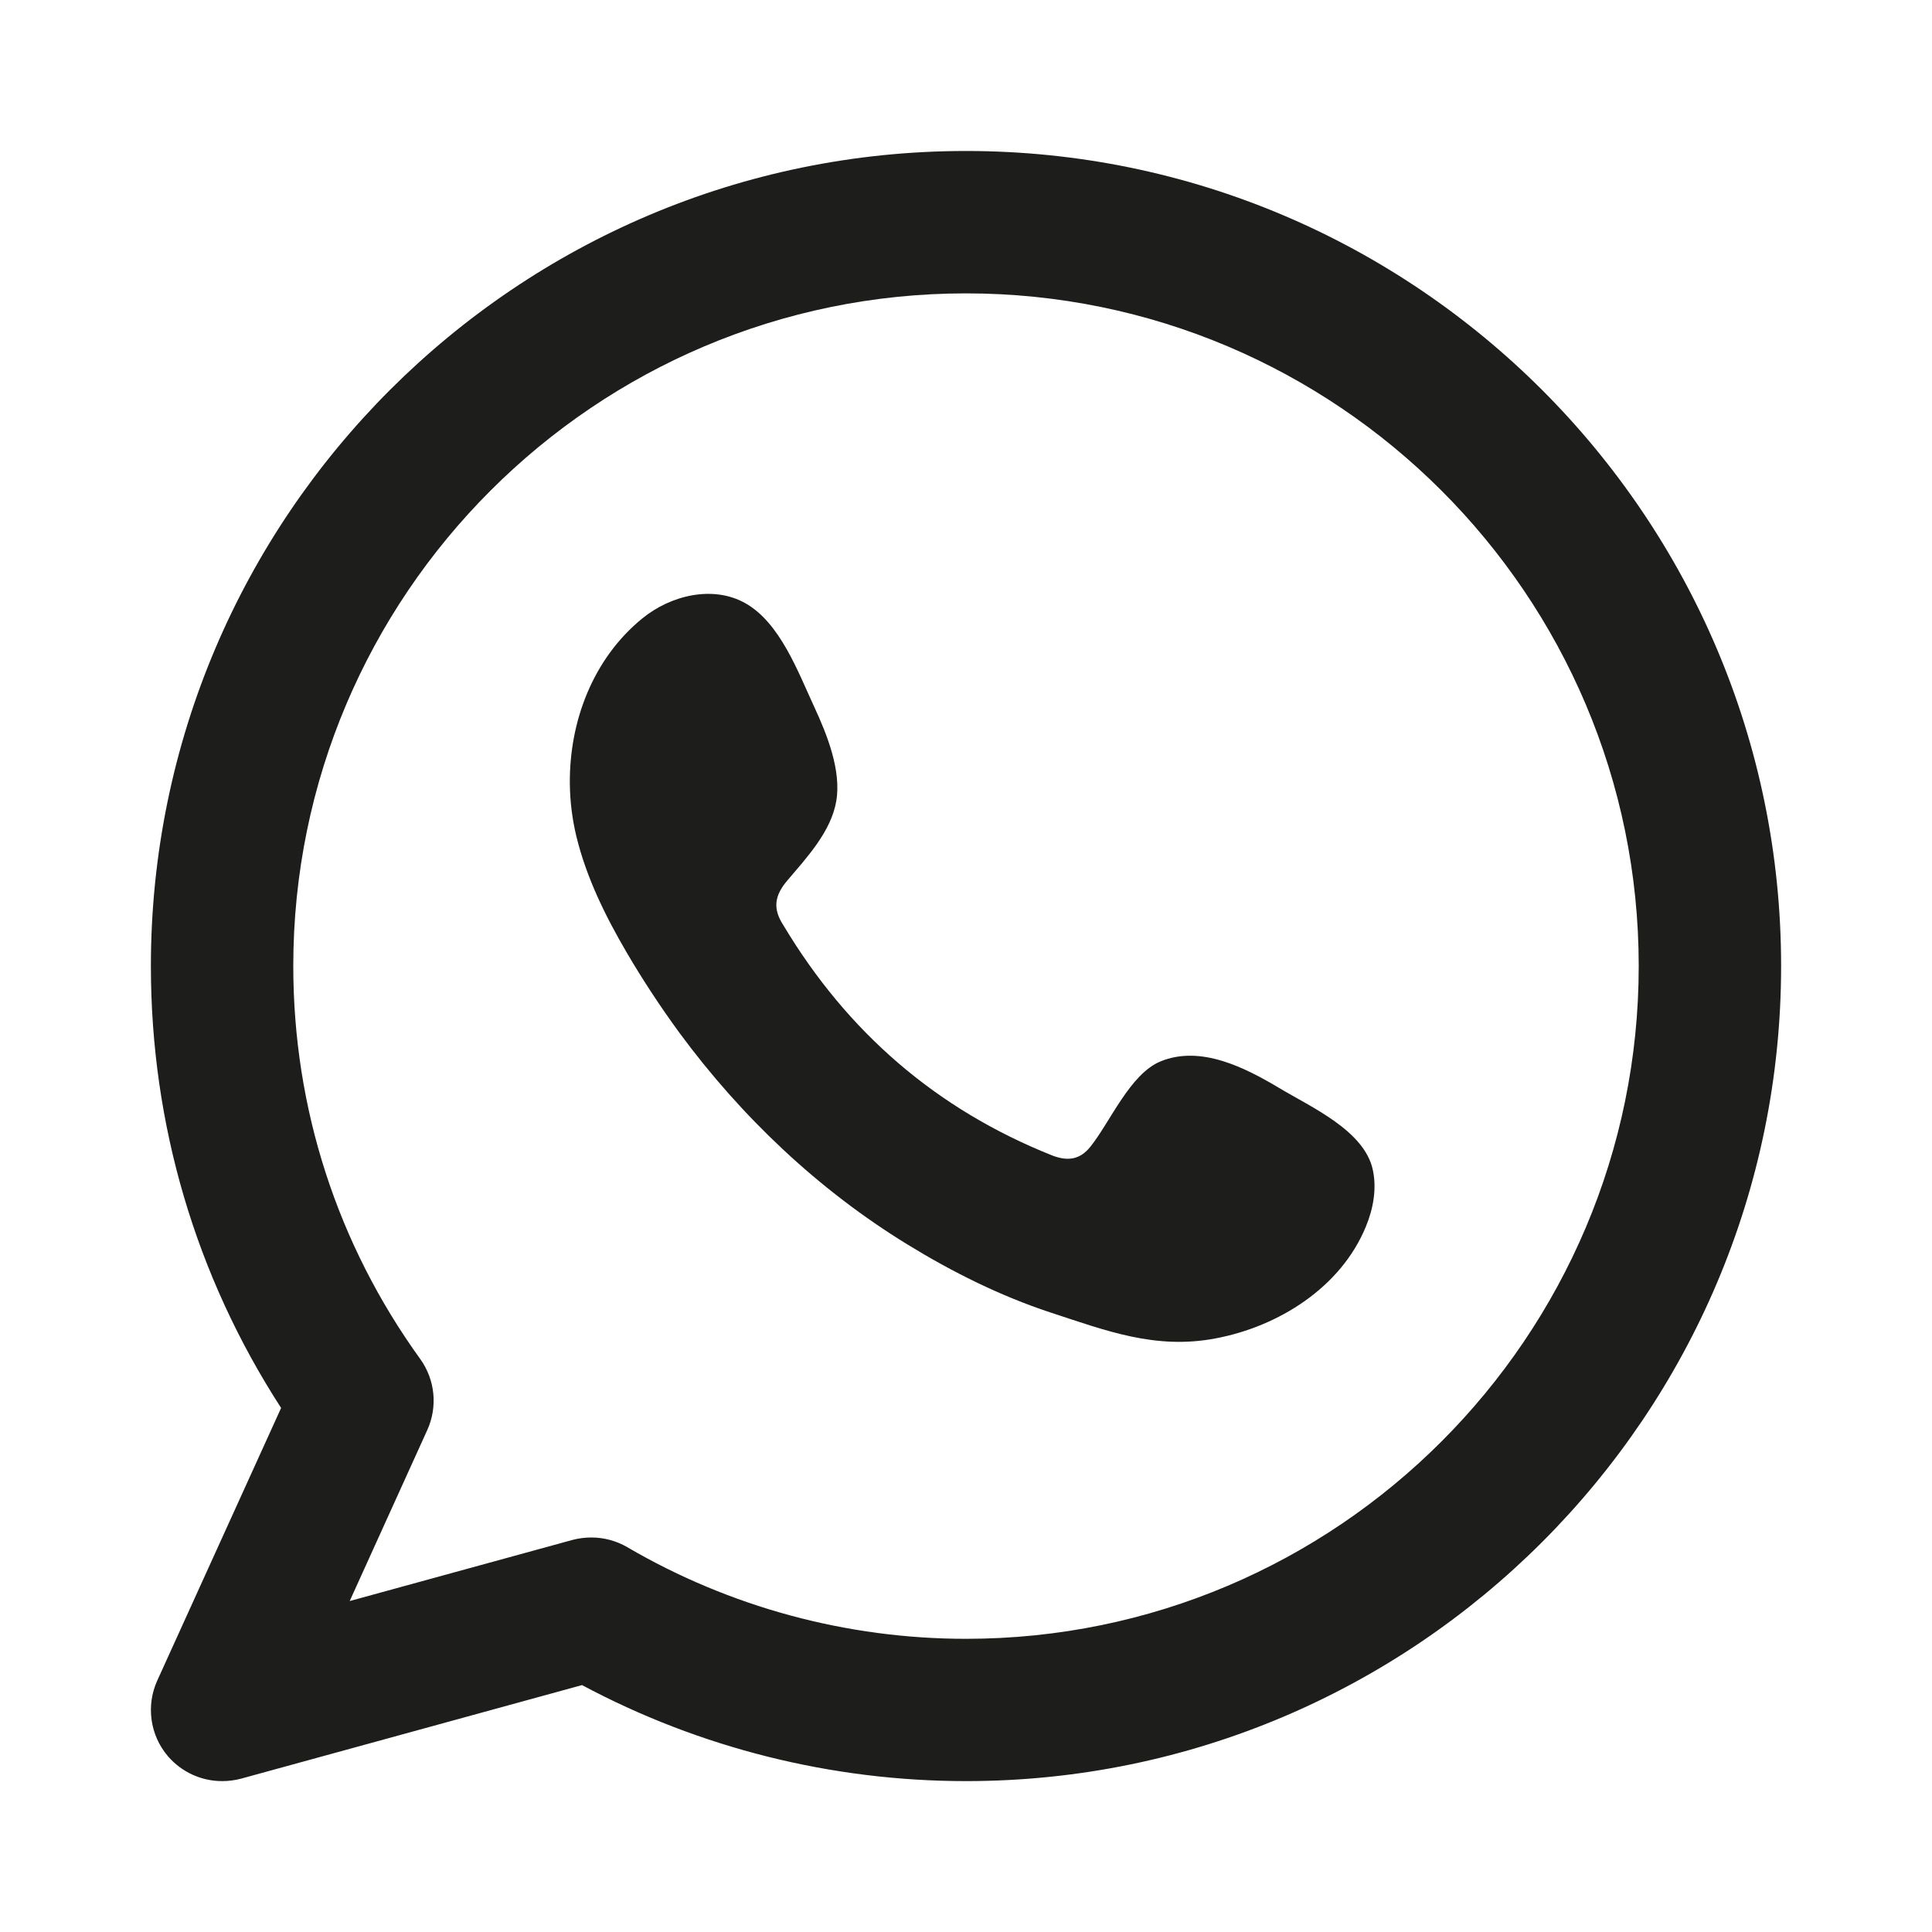 <?xml version="1.0" encoding="utf-8"?>
<!-- Generator: Adobe Illustrator 16.0.0, SVG Export Plug-In . SVG Version: 6.00 Build 0)  -->
<!DOCTYPE svg PUBLIC "-//W3C//DTD SVG 1.1//EN" "http://www.w3.org/Graphics/SVG/1.1/DTD/svg11.dtd">
<svg version="1.1" id="Layer_1" xmlns="http://www.w3.org/2000/svg" xmlns:xlink="http://www.w3.org/1999/xlink" x="0px" y="0px"
	 width="20px" height="20px" viewBox="0 0 20 20" enable-background="new 0 0 20 20" xml:space="preserve">
<g>
	<g>
		<path fill-rule="evenodd" clip-rule="evenodd" fill="#1D1D1B" d="M10,1.563c-4.652,0-8.438,3.785-8.438,8.438
			c0,1.637,0.464,3.209,1.348,4.574l-1.282,2.822c-0.118,0.26-0.075,0.566,0.11,0.783c0.143,0.166,0.348,0.258,0.561,0.258
			c0.065,0,0.131-0.008,0.195-0.025l3.531-0.969c1.22,0.652,2.587,0.994,3.975,0.994c4.652,0,8.438-3.785,8.438-8.438
			S14.652,1.563,10,1.563z M10,16.965c-1.232,0-2.445-0.328-3.507-0.949c-0.113-0.066-0.242-0.1-0.371-0.1
			c-0.065,0-0.131,0.008-0.195,0.025L3.62,16.574l0.803-1.77c0.109-0.24,0.082-0.521-0.073-0.736C3.49,12.877,3.036,11.471,3.036,10
			c0-3.84,3.124-6.963,6.964-6.963S16.964,6.16,16.964,10S13.84,16.965,10,16.965z"/>
	</g>
	<g>
		<path fill-rule="evenodd" clip-rule="evenodd" fill="#1D1D1B" d="M13.244,11.264c-0.354-0.211-0.813-0.447-1.229-0.277
			c-0.319,0.131-0.523,0.631-0.73,0.887c-0.106,0.131-0.233,0.15-0.396,0.086c-1.199-0.479-2.118-1.277-2.779-2.381
			C7.997,9.406,8.017,9.271,8.152,9.113c0.2-0.236,0.451-0.504,0.505-0.82c0.054-0.316-0.095-0.688-0.226-0.971
			C8.264,6.963,8.077,6.447,7.715,6.244C7.383,6.057,6.945,6.16,6.649,6.402c-0.511,0.416-0.757,1.068-0.75,1.713
			C5.901,8.299,5.924,8.482,5.967,8.66c0.104,0.426,0.3,0.824,0.522,1.203c0.167,0.285,0.349,0.561,0.544,0.828
			c0.642,0.871,1.439,1.627,2.363,2.193c0.461,0.283,0.958,0.531,1.473,0.701c0.578,0.189,1.091,0.389,1.715,0.27
			c0.652-0.123,1.296-0.527,1.555-1.156c0.077-0.186,0.115-0.395,0.072-0.59C14.123,11.703,13.572,11.461,13.244,11.264z"/>
	</g>
</g>
</svg>
